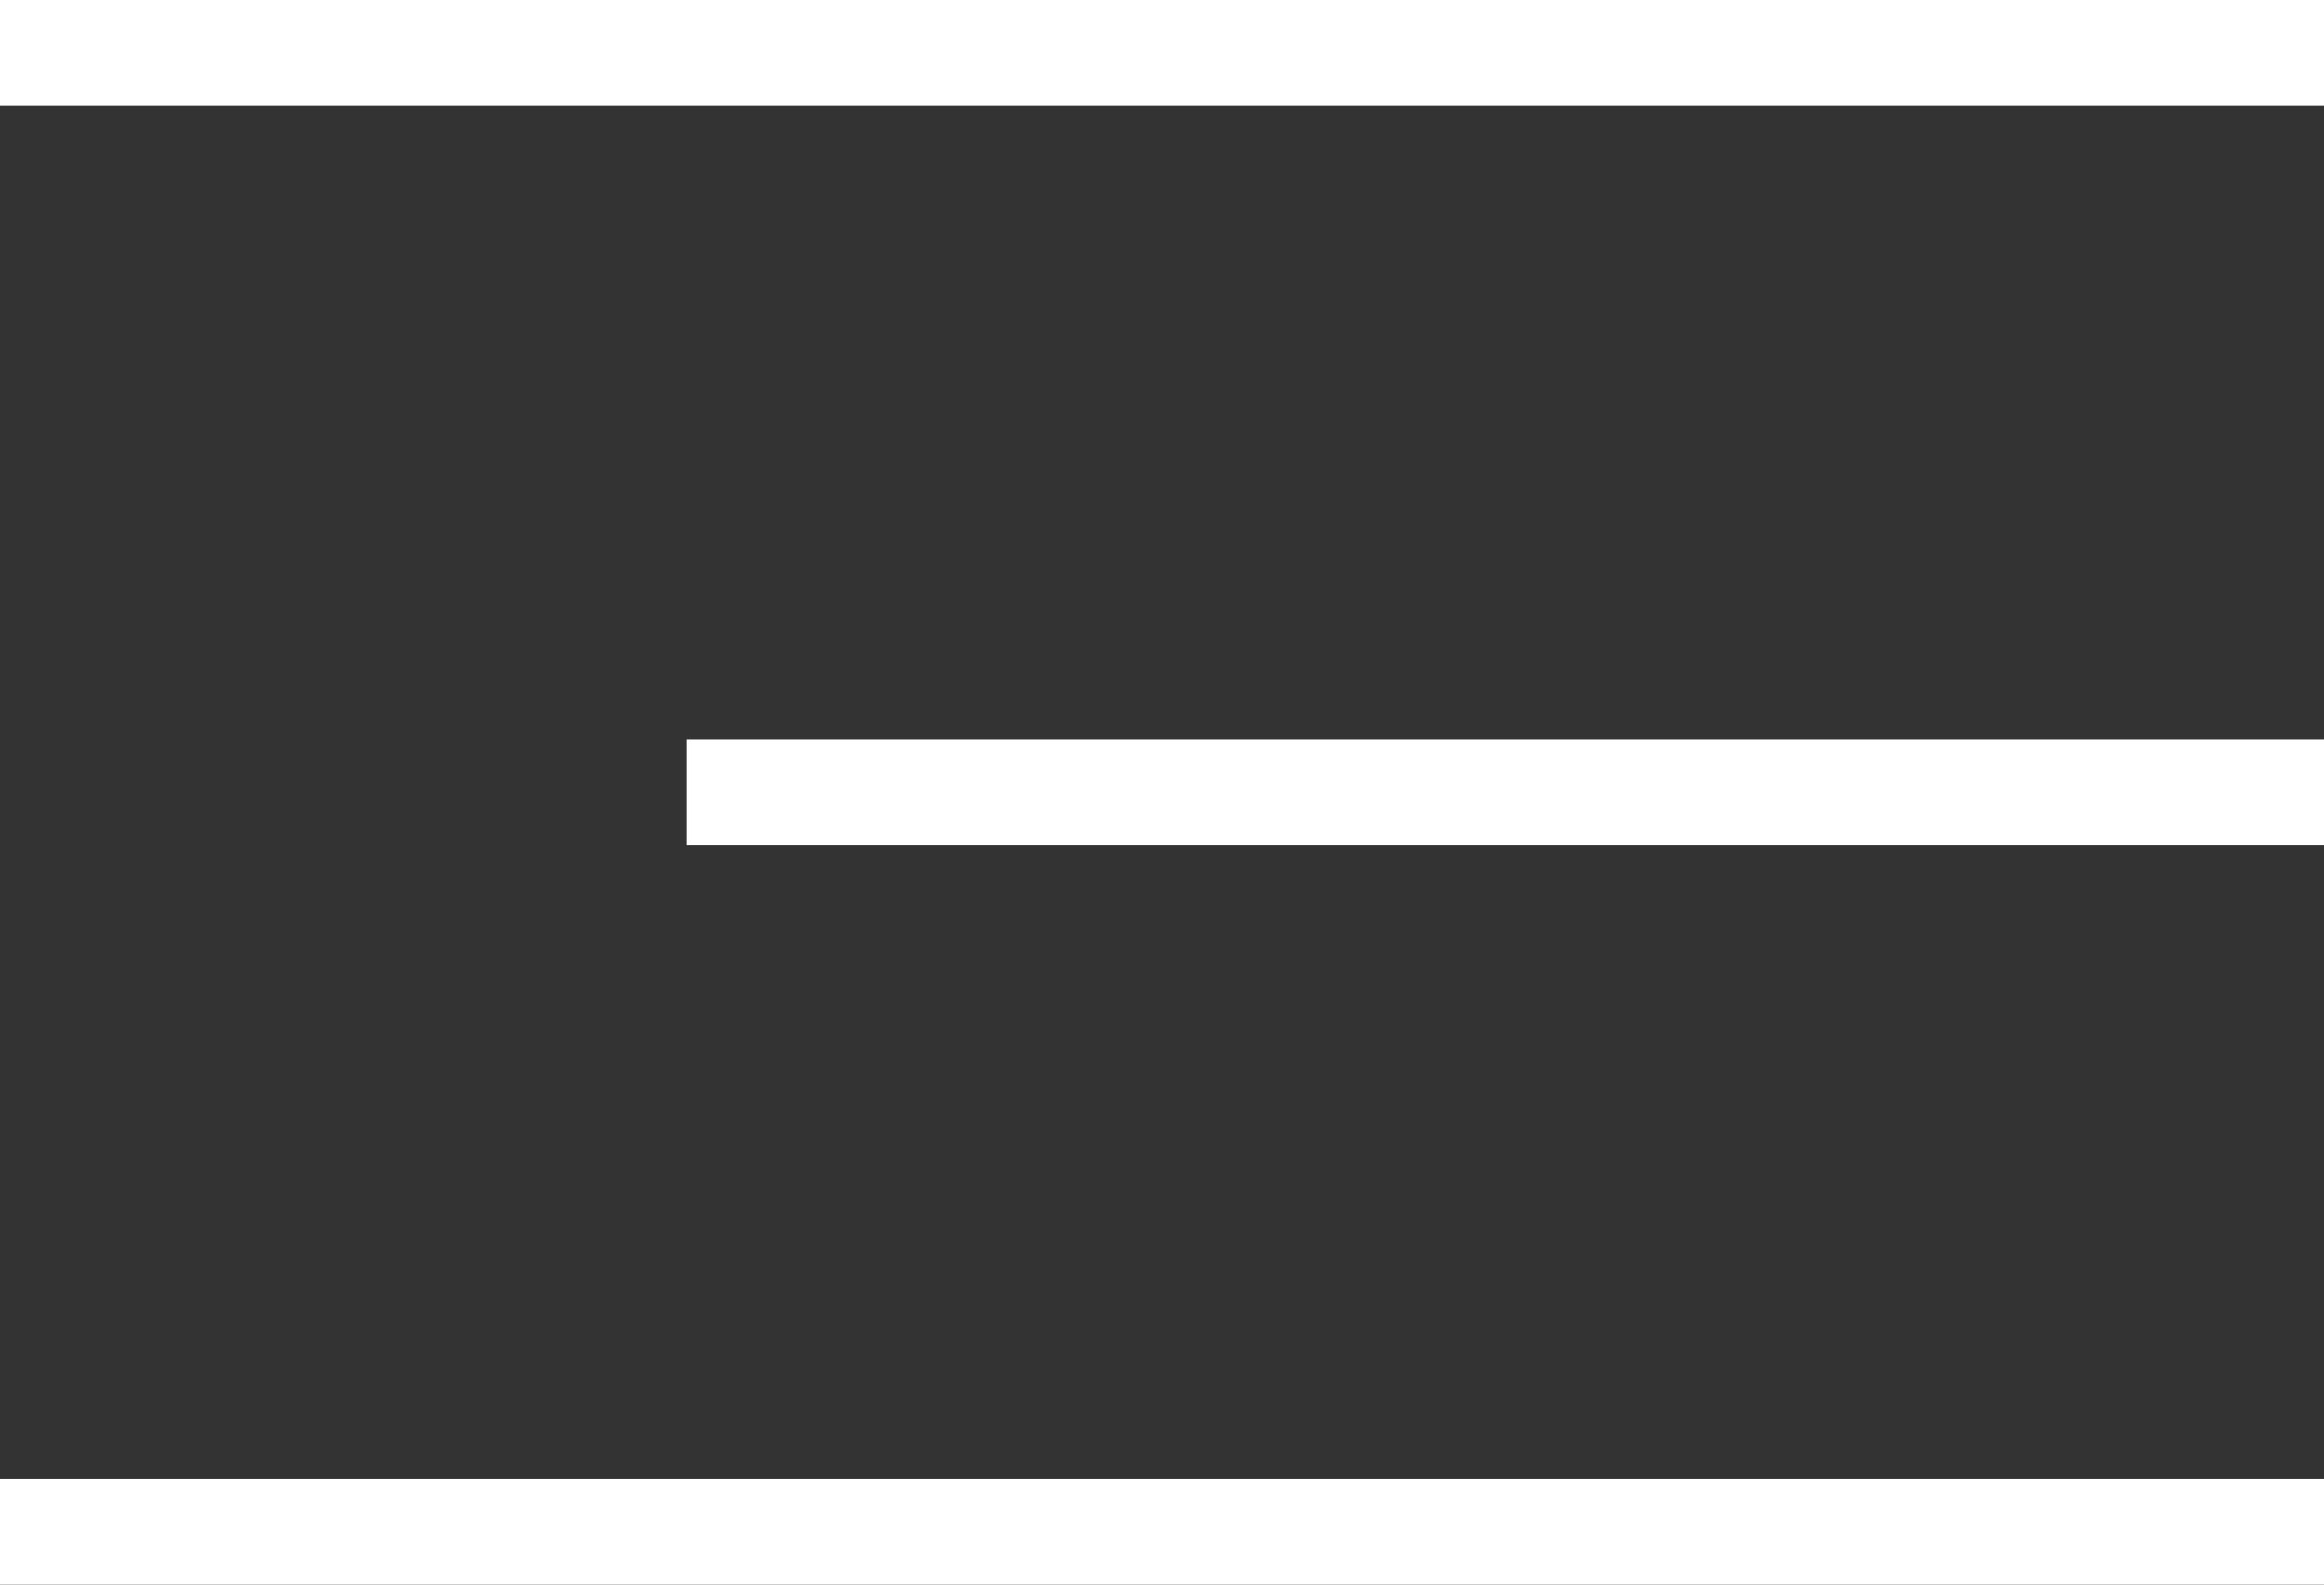 <?xml version="1.0" encoding="UTF-8"?> <svg xmlns="http://www.w3.org/2000/svg" width="44" height="30" viewBox="0 0 44 30" fill="none"><rect x="0" y="0" width="44" height="30" fill="#333333" stroke="none"/> <line y1="1" x2="44" y2="1" stroke="white" stroke-width="2"></line> <line x1="13" y1="15" x2="44" y2="15" stroke="white" stroke-width="2"></line> <line y1="29" x2="44" y2="29" stroke="white" stroke-width="2"></line> </svg> 
